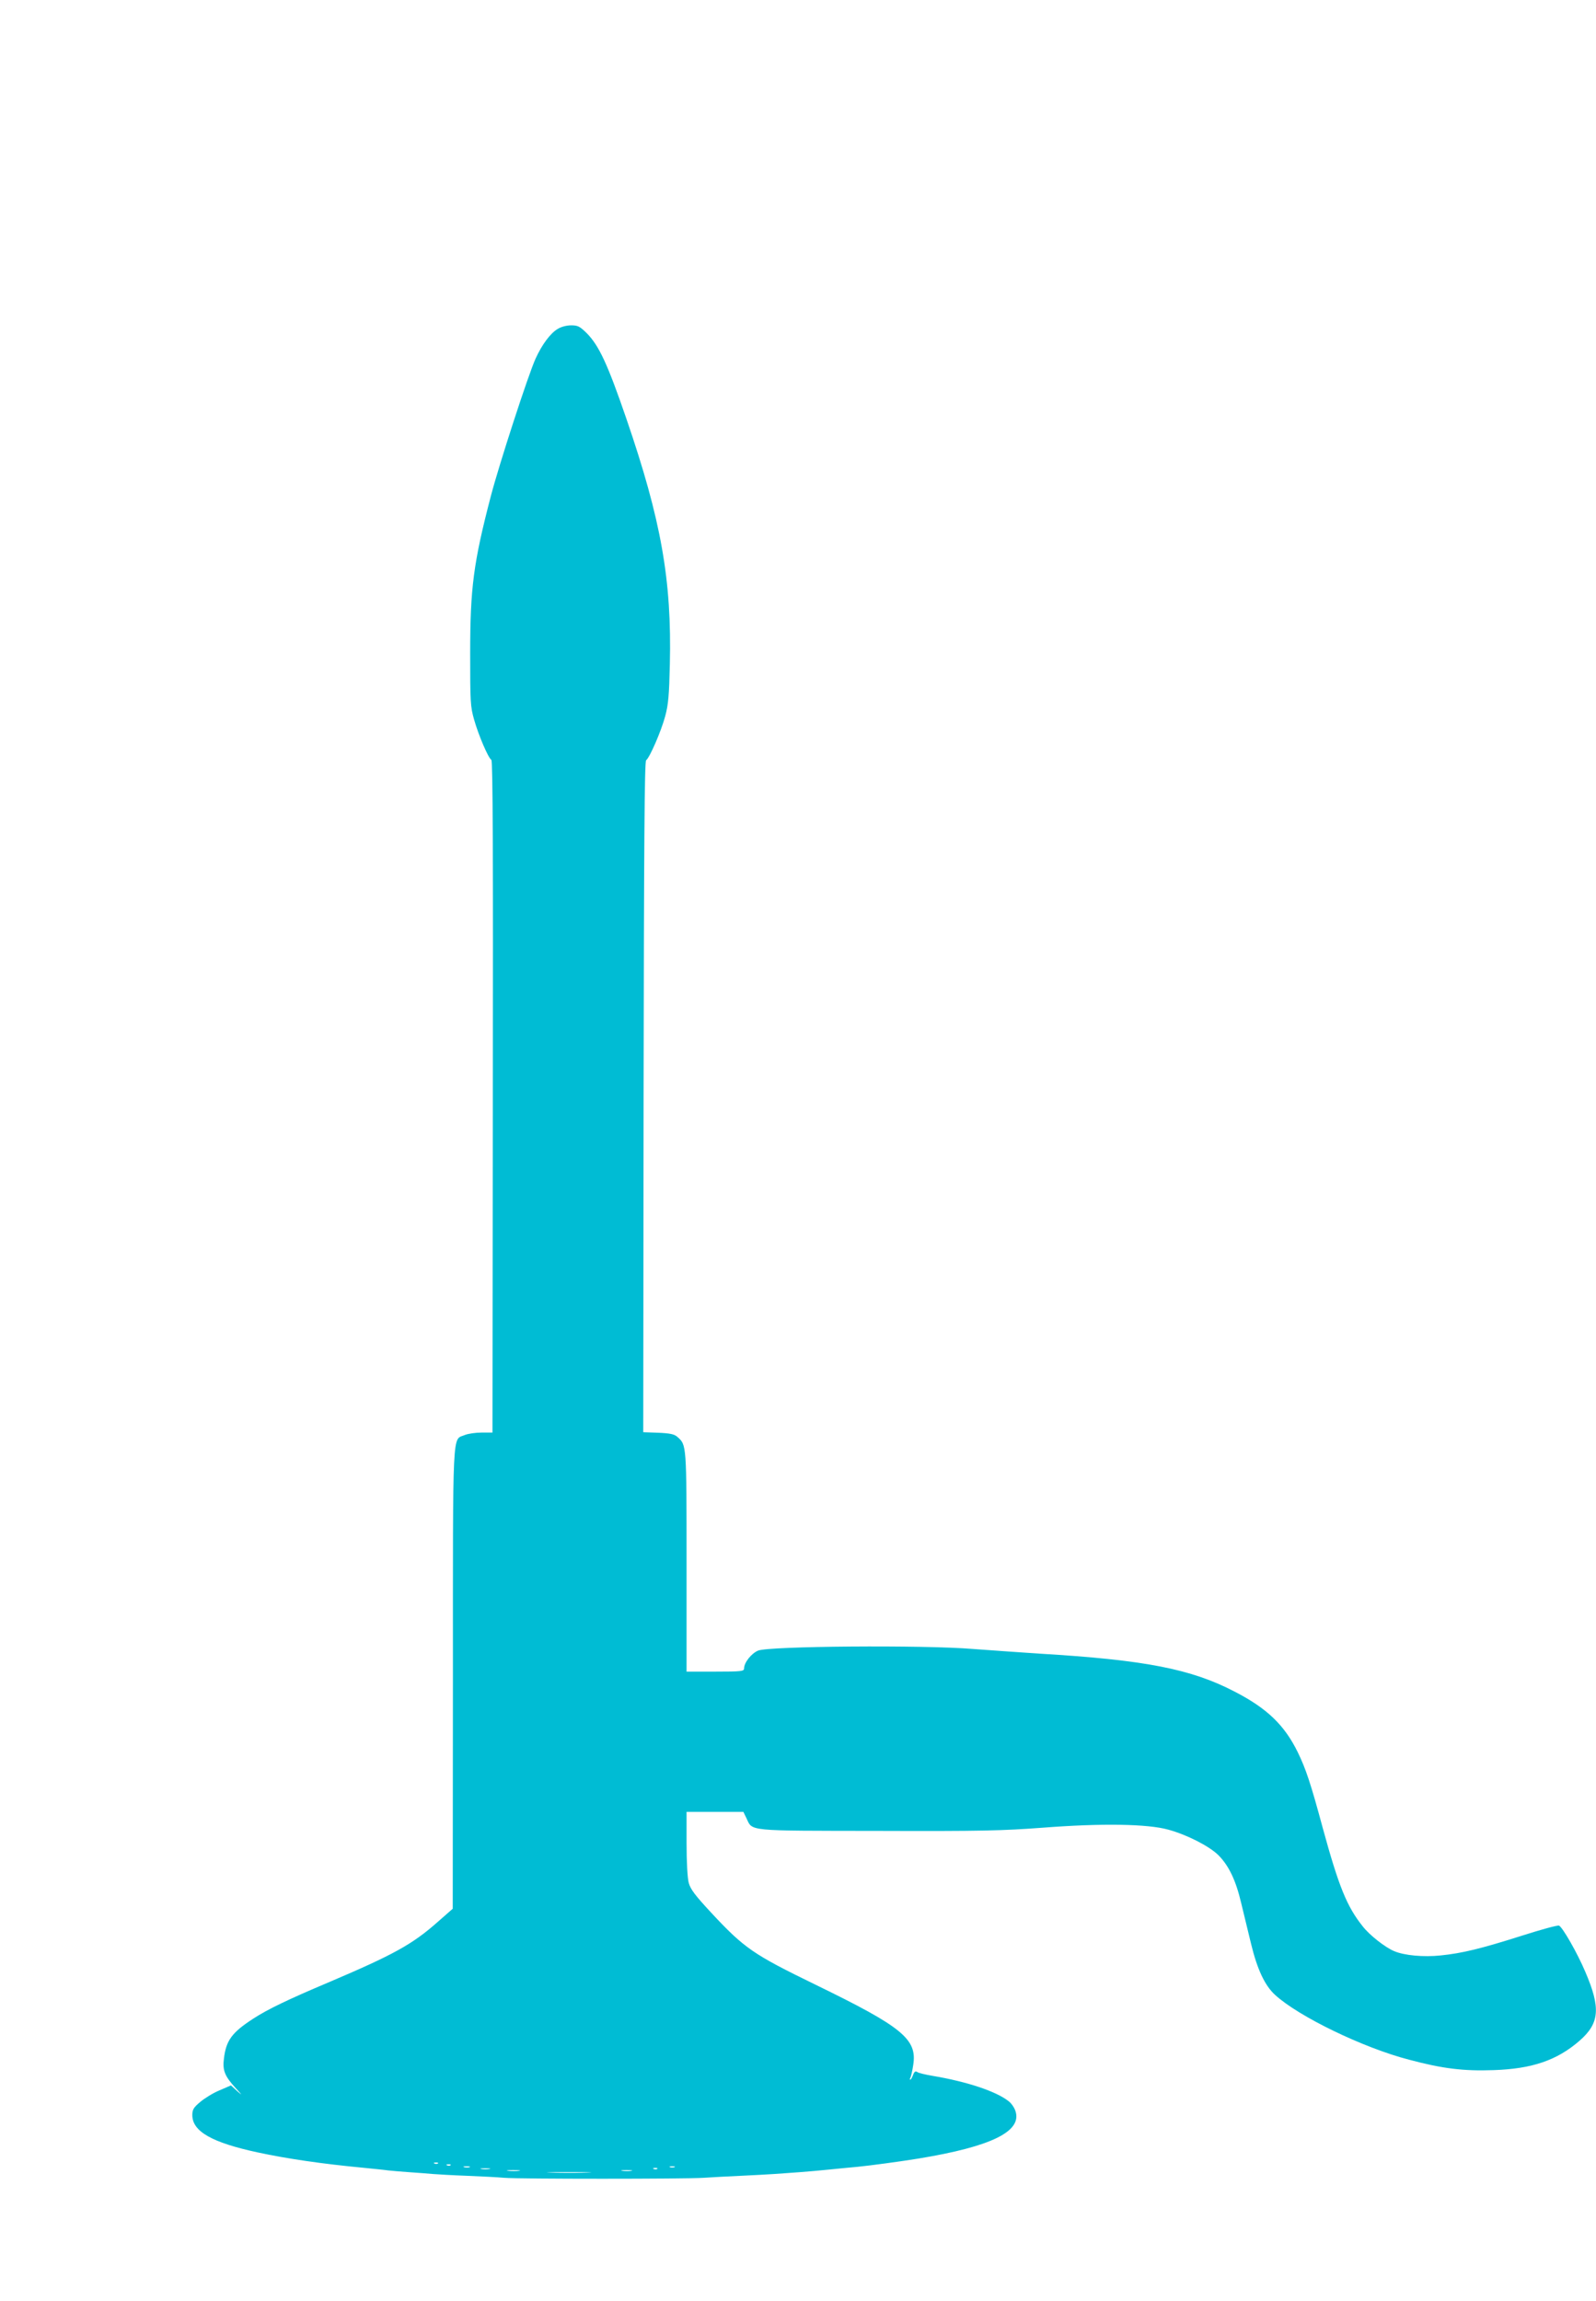<?xml version="1.0" standalone="no"?>
<!DOCTYPE svg PUBLIC "-//W3C//DTD SVG 20010904//EN"
 "http://www.w3.org/TR/2001/REC-SVG-20010904/DTD/svg10.dtd">
<svg version="1.0" xmlns="http://www.w3.org/2000/svg"
 width="888pt" height="1280pt" viewBox="0 0 888 1280"
 preserveAspectRatio="xMidYMid meet">
<g transform="translate(0,1280) scale(0.1,-0.1)"
fill="#00bcd4" stroke="none">
<path d="M3103 10970 c-41 -24 -88 -88 -123 -165 -41 -90 -203 -589 -249 -765
-97 -372 -115 -512 -115 -875 0 -270 1 -296 22 -369 24 -85 78 -212 96 -224 8
-5 10 -544 8 -1874 l-2 -1868 -60 0 c-34 0 -76 -6 -95 -14 -69 -29 -65 64 -65
-1355 l-1 -1280 -82 -72 c-142 -126 -245 -183 -612 -339 -220 -93 -335 -148
-415 -200 -119 -77 -152 -121 -164 -222 -9 -67 5 -100 68 -168 35 -38 36 -40
6 -14 l-35 32 -65 -28 c-36 -15 -84 -45 -107 -65 -36 -30 -43 -42 -43 -72 0
-91 109 -153 365 -208 162 -35 362 -64 585 -85 58 -6 121 -12 140 -15 19 -2
73 -7 120 -10 47 -3 105 -8 130 -10 25 -2 110 -7 190 -10 80 -3 172 -8 205
-11 79 -7 1008 -7 1110 0 44 3 136 8 205 11 69 3 152 8 185 10 33 2 96 7 140
10 44 3 121 10 170 15 50 5 119 12 155 15 73 7 241 30 340 46 407 67 577 151
540 264 -6 19 -23 44 -38 55 -69 55 -232 109 -422 141 -41 7 -81 16 -87 22 -9
6 -16 2 -23 -17 -5 -14 -12 -26 -15 -26 -4 0 -3 4 0 10 3 5 11 37 16 71 23
144 -58 211 -543 447 -347 169 -396 202 -583 403 -88 95 -113 128 -123 164 -7
27 -12 115 -12 220 l0 175 158 0 158 0 17 -35 c35 -74 -6 -70 731 -71 574 -2
695 1 921 18 325 25 580 21 695 -11 103 -28 229 -92 280 -143 57 -58 96 -138
126 -266 14 -59 39 -161 55 -227 34 -140 76 -231 133 -283 130 -120 491 -295
746 -361 187 -50 304 -64 470 -58 215 7 354 55 479 164 111 97 118 182 31 384
-43 102 -127 249 -146 256 -8 3 -100 -22 -206 -56 -230 -73 -334 -98 -453
-110 -95 -10 -202 0 -258 24 -49 20 -137 89 -175 138 -88 110 -133 221 -222
546 -68 252 -94 329 -139 422 -74 151 -170 244 -350 337 -243 127 -500 177
-1086 212 -93 6 -260 18 -370 26 -276 23 -1139 16 -1197 -9 -38 -16 -78 -67
-78 -99 0 -16 -14 -18 -160 -18 l-160 0 0 610 c0 653 0 651 -50 695 -17 16
-40 21 -107 24 l-84 3 2 1864 c2 1415 5 1867 14 1874 21 17 84 163 106 245 18
66 22 118 26 290 11 467 -48 800 -241 1363 -105 306 -153 410 -223 480 -37 36
-48 42 -85 42 -25 0 -56 -8 -75 -20z m-666 -10206 c-3 -3 -12 -4 -19 -1 -8 3
-5 6 6 6 11 1 17 -2 13 -5z m70 -10 c-3 -3 -12 -4 -19 -1 -8 3 -5 6 6 6 11 1
17 -2 13 -5z m106 -11 c-7 -2 -21 -2 -30 0 -10 3 -4 5 12 5 17 0 24 -2 18 -5z
m1140 0 c-7 -2 -19 -2 -25 0 -7 3 -2 5 12 5 14 0 19 -2 13 -5z m-1030 -10
c-13 -2 -33 -2 -45 0 -13 2 -3 4 22 4 25 0 35 -2 23 -4z m934 1 c-3 -3 -12 -4
-19 -1 -8 3 -5 6 6 6 11 1 17 -2 13 -5z m-769 -11 c-15 -2 -42 -2 -60 0 -18 2
-6 4 27 4 33 0 48 -2 33 -4z m625 0 c-13 -2 -35 -2 -50 0 -16 2 -5 4 22 4 28
0 40 -2 28 -4z m-245 -10 c-53 -2 -143 -2 -200 0 -57 1 -13 3 97 3 110 0 156
-2 103 -3z"/>
</g>
</svg>
